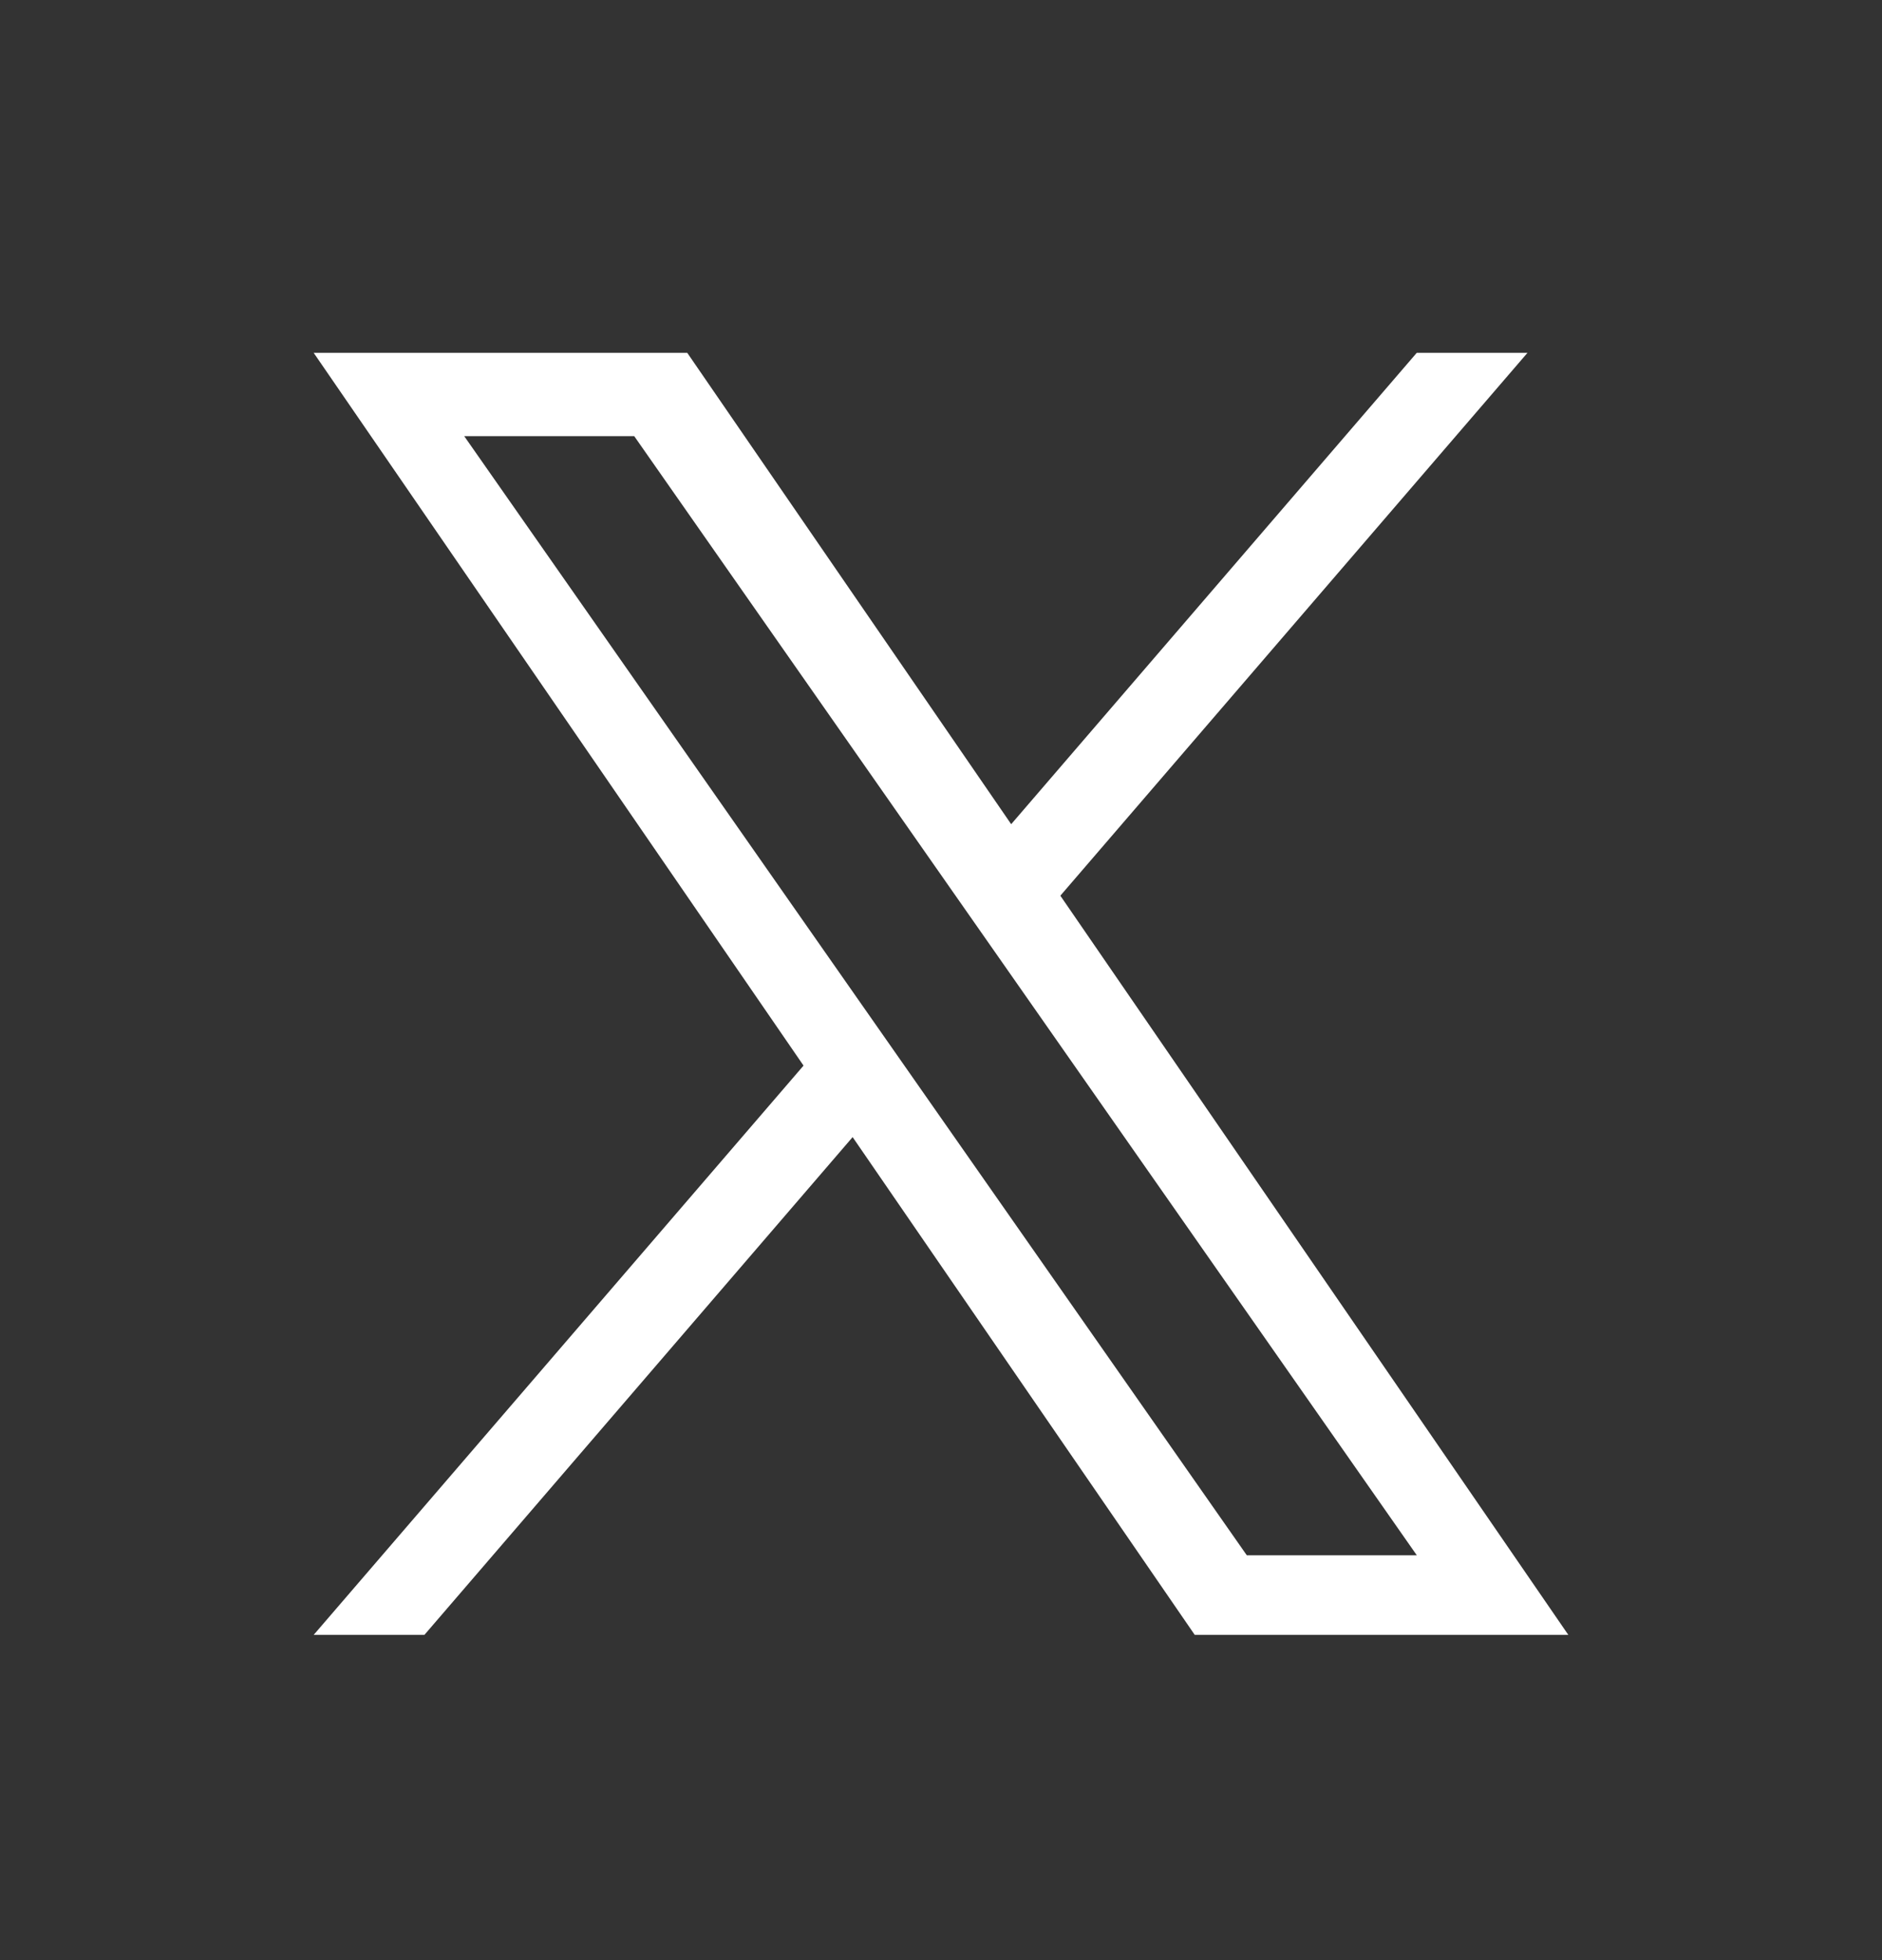 <svg width="24" height="25" viewBox="0 0 24 25" fill="none" xmlns="http://www.w3.org/2000/svg">
<rect x="0" y="0" width="24" height="25" fill="#333333" stroke="none"/>
<path d="M13.522 11.424L19.479 4.5H18.067L12.895 10.512L8.764 4.5H4L10.247 13.591L4 20.852H5.412L10.873 14.503L15.236 20.852H20L13.522 11.424H13.522ZM11.589 13.671L10.956 12.766L5.92 5.563H8.088L12.152 11.376L12.785 12.281L18.068 19.837H15.9L11.589 13.671V13.671Z" fill="white"/>
</svg>
